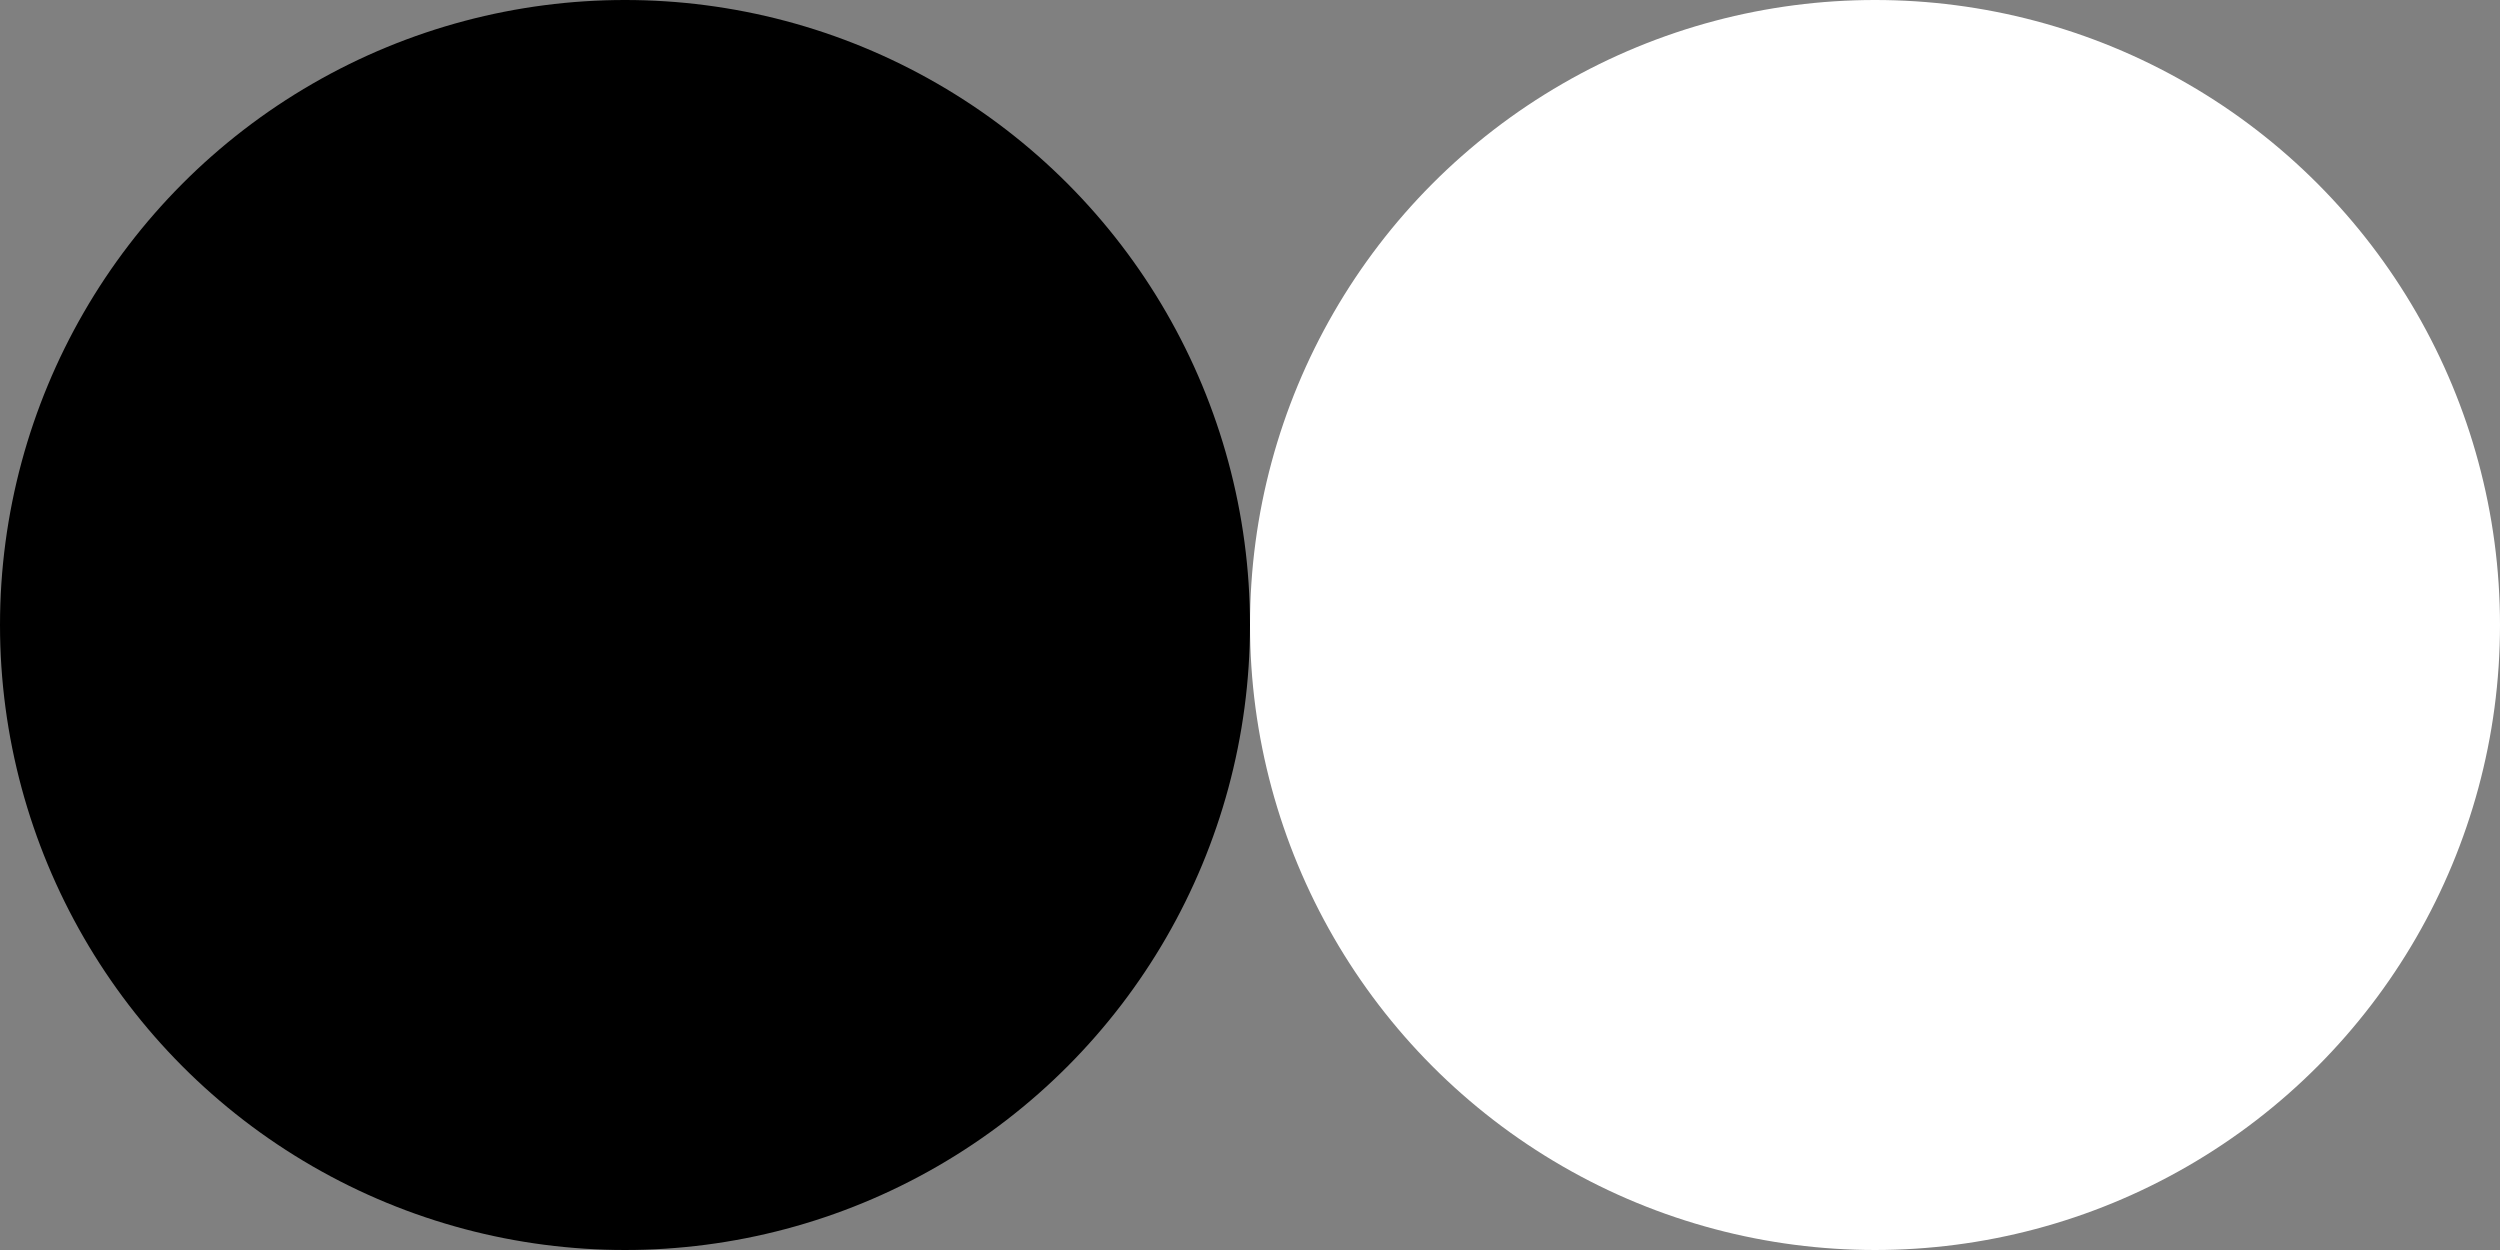 <svg width="212" height="106" viewBox="0 0 212 106" fill="none" xmlns="http://www.w3.org/2000/svg">
<rect x="0" y="0" width="212" height="106" fill="#808080" stroke="none"/>
<circle cx="53" cy="53" r="53" fill="black"/>
<circle cx="159" cy="53" r="53" fill="white"/>
</svg>
